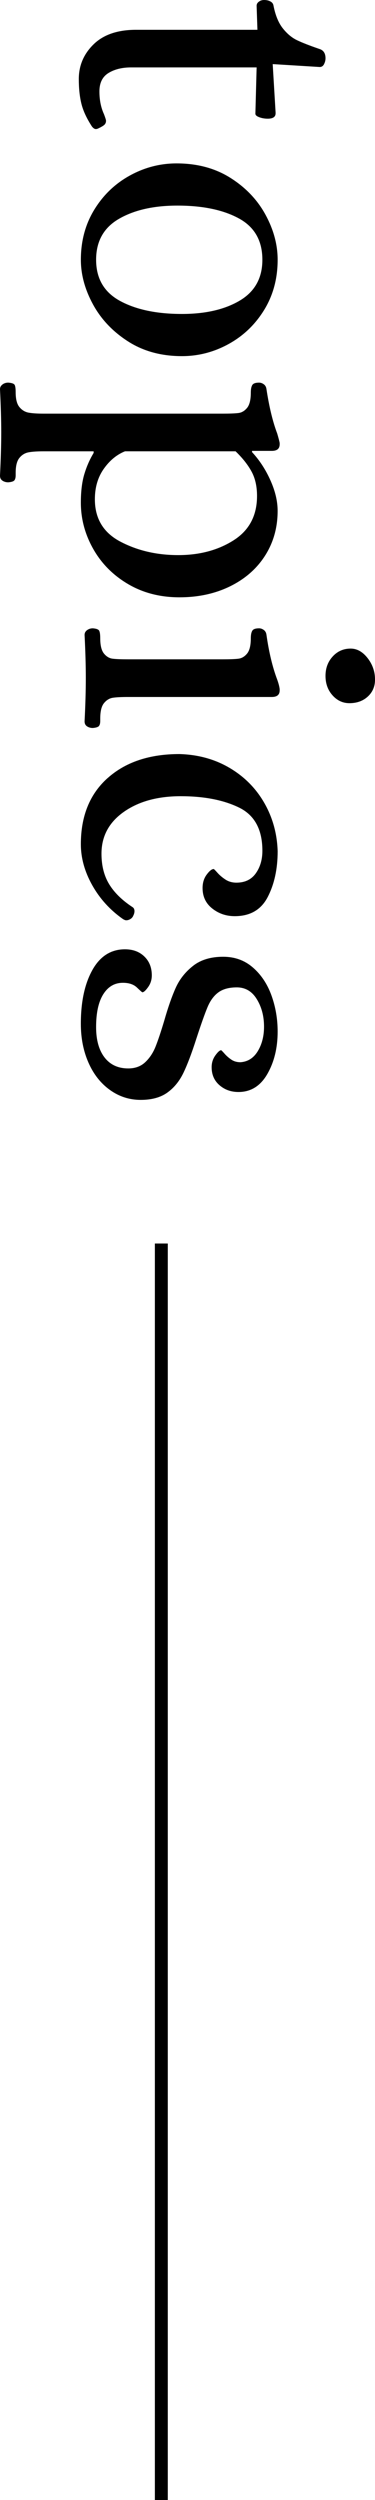 <?xml version="1.0" encoding="UTF-8"?><svg xmlns="http://www.w3.org/2000/svg" viewBox="0 0 29.025 192.996"><g id="a"/><g id="b"><g id="c"><g><path d="M7.248,3.417c.767-.745,1.862-1.117,3.289-1.117h9.388l-.063-1.853c0-.128,.059-.234,.176-.319,.116-.085,.25-.128,.399-.128,.191,0,.355,.037,.494,.112,.139,.074,.219,.186,.24,.335,.148,.745,.388,1.325,.718,1.74s.692,.719,1.086,.91,.995,.426,1.805,.703c.276,.105,.415,.34,.415,.702,0,.148-.038,.298-.112,.447-.074,.148-.187,.224-.335,.224l-3.641-.224,.224,3.735v.064c0,.276-.202,.415-.606,.415-.234,0-.452-.037-.654-.112-.203-.074-.304-.165-.304-.271l.096-3.576H10.154c-.703,0-1.288,.144-1.757,.432-.468,.287-.702,.761-.702,1.421s.117,1.245,.352,1.756c.106,.276,.159,.447,.159,.511,0,.149-.059,.267-.176,.352s-.271,.17-.463,.256c-.043,.021-.096,.031-.159,.031-.086,0-.182-.063-.288-.191-.404-.617-.675-1.197-.813-1.74s-.208-1.187-.208-1.932c0-1.043,.384-1.938,1.149-2.683Z"/><path d="M7.296,16.19c.691-1.129,1.607-2.007,2.746-2.635s2.348-.941,3.625-.941c1.597,0,2.985,.372,4.167,1.117s2.086,1.692,2.714,2.842,.942,2.31,.942,3.48c0,1.447-.347,2.735-1.038,3.864-.692,1.128-1.607,2.006-2.746,2.634s-2.347,.942-3.624,.942c-1.597,0-2.986-.378-4.167-1.134-1.182-.756-2.087-1.708-2.715-2.857s-.941-2.3-.941-3.449c0-1.447,.346-2.735,1.037-3.863Zm1.996,7.041c1.234,.67,2.831,1.006,4.79,1.006,1.83,0,3.325-.347,4.486-1.038,1.16-.692,1.74-1.74,1.74-3.146,0-1.469-.606-2.533-1.82-3.192-1.213-.66-2.8-.99-4.758-.99-1.831,0-3.337,.34-4.519,1.021s-1.772,1.735-1.772,3.161c0,1.447,.617,2.507,1.853,3.178Z"/><path d="M.191,29.681c.128-.096,.277-.144,.447-.144,.276,.021,.441,.08,.495,.176,.053,.096,.079,.282,.079,.559,0,.532,.096,.915,.288,1.149,.191,.234,.426,.378,.702,.432,.276,.053,.671,.079,1.182,.079h13.858c.553,0,.958-.016,1.213-.048,.256-.031,.479-.165,.671-.398,.191-.234,.287-.629,.287-1.182,0-.256,.037-.447,.112-.575,.074-.128,.25-.191,.526-.191,.128,0,.25,.042,.367,.128,.117,.085,.187,.213,.208,.383,.212,1.384,.489,2.522,.83,3.417,.106,.361,.17,.606,.191,.734v.096c0,.341-.202,.511-.606,.511h-1.533v.096c.575,.617,1.049,1.342,1.421,2.172,.373,.83,.56,1.617,.56,2.363,0,1.276-.319,2.421-.958,3.433-.639,1.011-1.538,1.804-2.698,2.379-1.161,.574-2.475,.861-3.943,.861-1.491,0-2.816-.34-3.976-1.021-1.161-.682-2.06-1.586-2.698-2.714-.639-1.129-.958-2.32-.958-3.576,0-.874,.091-1.608,.271-2.204s.42-1.139,.718-1.628v-.128H3.385c-.511,0-.905,.026-1.182,.08-.276,.053-.511,.196-.702,.431-.192,.234-.288,.617-.288,1.149v.191c0,.171-.031,.298-.096,.384-.063,.085-.224,.138-.479,.159-.17,0-.319-.043-.447-.127-.128-.086-.191-.214-.191-.384,.063-1.234,.096-2.353,.096-3.353,0-.958-.032-2.065-.096-3.321,0-.149,.063-.271,.191-.367Zm9.133,12.135c1.319,.691,2.81,1.037,4.47,1.037s3.093-.383,4.295-1.149c1.203-.767,1.805-1.905,1.805-3.417,0-.745-.144-1.378-.432-1.899-.287-.522-.697-1.038-1.229-1.549H9.675c-.639,.256-1.187,.707-1.645,1.357-.458,.648-.687,1.431-.687,2.347,0,1.49,.66,2.581,1.98,3.273Z"/><path d="M6.737,48.648c.128-.096,.276-.144,.447-.144,.276,.021,.441,.085,.495,.191,.053,.106,.079,.298,.079,.575,0,.553,.097,.947,.288,1.182,.191,.233,.415,.367,.67,.398,.256,.032,.66,.048,1.214,.048h7.312c.553,0,.958-.016,1.213-.048,.256-.031,.479-.165,.671-.398,.191-.234,.287-.629,.287-1.182,0-.256,.037-.447,.112-.575,.074-.128,.25-.191,.526-.191,.128,0,.25,.042,.367,.128,.117,.085,.187,.212,.208,.383,.191,1.342,.468,2.491,.83,3.449,.106,.298,.17,.543,.191,.734v.096c0,.34-.202,.511-.606,.511H9.931c-.554,0-.958,.021-1.214,.063-.255,.043-.479,.181-.67,.415s-.288,.628-.288,1.182v.191c0,.171-.031,.298-.096,.384-.063,.085-.224,.138-.479,.159-.171,0-.319-.043-.447-.127-.128-.086-.191-.214-.191-.384,.063-1.234,.096-2.353,.096-3.353,0-.958-.032-2.065-.096-3.321,0-.149,.063-.271,.191-.367Zm19.016,2.028c.372-.405,.835-.607,1.389-.607,.489,0,.927,.245,1.31,.734,.383,.49,.574,1.043,.574,1.661,0,.531-.187,.968-.559,1.309s-.846,.511-1.421,.511c-.511,0-.947-.202-1.309-.606-.362-.404-.543-.905-.543-1.501s.186-1.097,.559-1.5Z"/><path d="M8.334,60.063c1.384-1.234,3.235-1.852,5.557-1.852,1.447,.042,2.74,.398,3.879,1.069s2.033,1.569,2.683,2.698c.649,1.128,.995,2.373,1.038,3.736,0,1.362-.256,2.538-.767,3.528s-1.362,1.484-2.555,1.484c-.66,0-1.24-.196-1.74-.591-.5-.394-.75-.921-.75-1.58,0-.404,.105-.751,.319-1.038,.212-.287,.394-.431,.542-.431,.021,0,.117,.096,.288,.287,.17,.191,.378,.367,.622,.527,.245,.159,.527,.239,.847,.239,.659,0,1.16-.239,1.501-.719,.34-.479,.511-1.06,.511-1.74,0-1.64-.602-2.752-1.805-3.337-1.202-.586-2.709-.878-4.518-.878-1.788,0-3.258,.404-4.407,1.213-1.149,.81-1.724,1.885-1.724,3.226,0,.915,.196,1.697,.59,2.347,.395,.649,.995,1.24,1.805,1.772,.106,.063,.159,.17,.159,.319,0,.106-.031,.224-.096,.352-.043,.105-.117,.191-.224,.255-.106,.064-.213,.096-.319,.096-.063,0-.148-.031-.255-.096-1.001-.702-1.794-1.575-2.379-2.618s-.878-2.097-.878-3.161c0-2.172,.691-3.875,2.075-5.109Z"/><path d="M7.152,74.879c.596-1.064,1.438-1.596,2.522-1.596,.617,0,1.118,.186,1.501,.559,.384,.372,.575,.856,.575,1.453,0,.34-.096,.644-.288,.909-.191,.267-.341,.399-.446,.399-.021,0-.16-.123-.415-.367-.256-.245-.618-.367-1.086-.367-.639,0-1.145,.292-1.517,.878-.373,.586-.56,1.432-.56,2.539,0,1,.219,1.782,.655,2.347,.436,.563,1.048,.847,1.836,.847,.532,0,.969-.16,1.31-.479,.34-.319,.606-.719,.798-1.197s.415-1.145,.671-1.996c.298-1.043,.596-1.895,.894-2.555,.298-.659,.745-1.224,1.342-1.692,.596-.468,1.373-.702,2.331-.702,.894,0,1.66,.276,2.299,.83s1.117,1.272,1.437,2.155c.319,.884,.479,1.815,.479,2.794,0,1.256-.267,2.348-.799,3.273s-1.277,1.389-2.235,1.389c-.574,0-1.064-.175-1.469-.526s-.606-.814-.606-1.389c0-.341,.096-.645,.287-.91,.191-.267,.341-.399,.447-.399,.021,0,.106,.085,.256,.255,.148,.171,.324,.325,.526,.464,.202,.138,.441,.207,.719,.207,.574-.043,1.021-.33,1.341-.862s.479-1.16,.479-1.884c0-.81-.187-1.517-.56-2.123-.372-.607-.889-.91-1.548-.91-.597,0-1.07,.128-1.422,.383-.351,.256-.633,.639-.846,1.149s-.5,1.32-.862,2.427c-.362,1.129-.697,2.012-1.006,2.65s-.724,1.145-1.245,1.517c-.522,.373-1.209,.56-2.06,.56-.873,0-1.666-.256-2.379-.767-.714-.511-1.267-1.214-1.66-2.107-.395-.895-.591-1.896-.591-3.002,0-1.703,.298-3.087,.894-4.151Z"/></g><rect x="11.988" y="95.996" width="1" height="97" transform="translate(24.975 288.992) rotate(180)"/></g></g></svg>